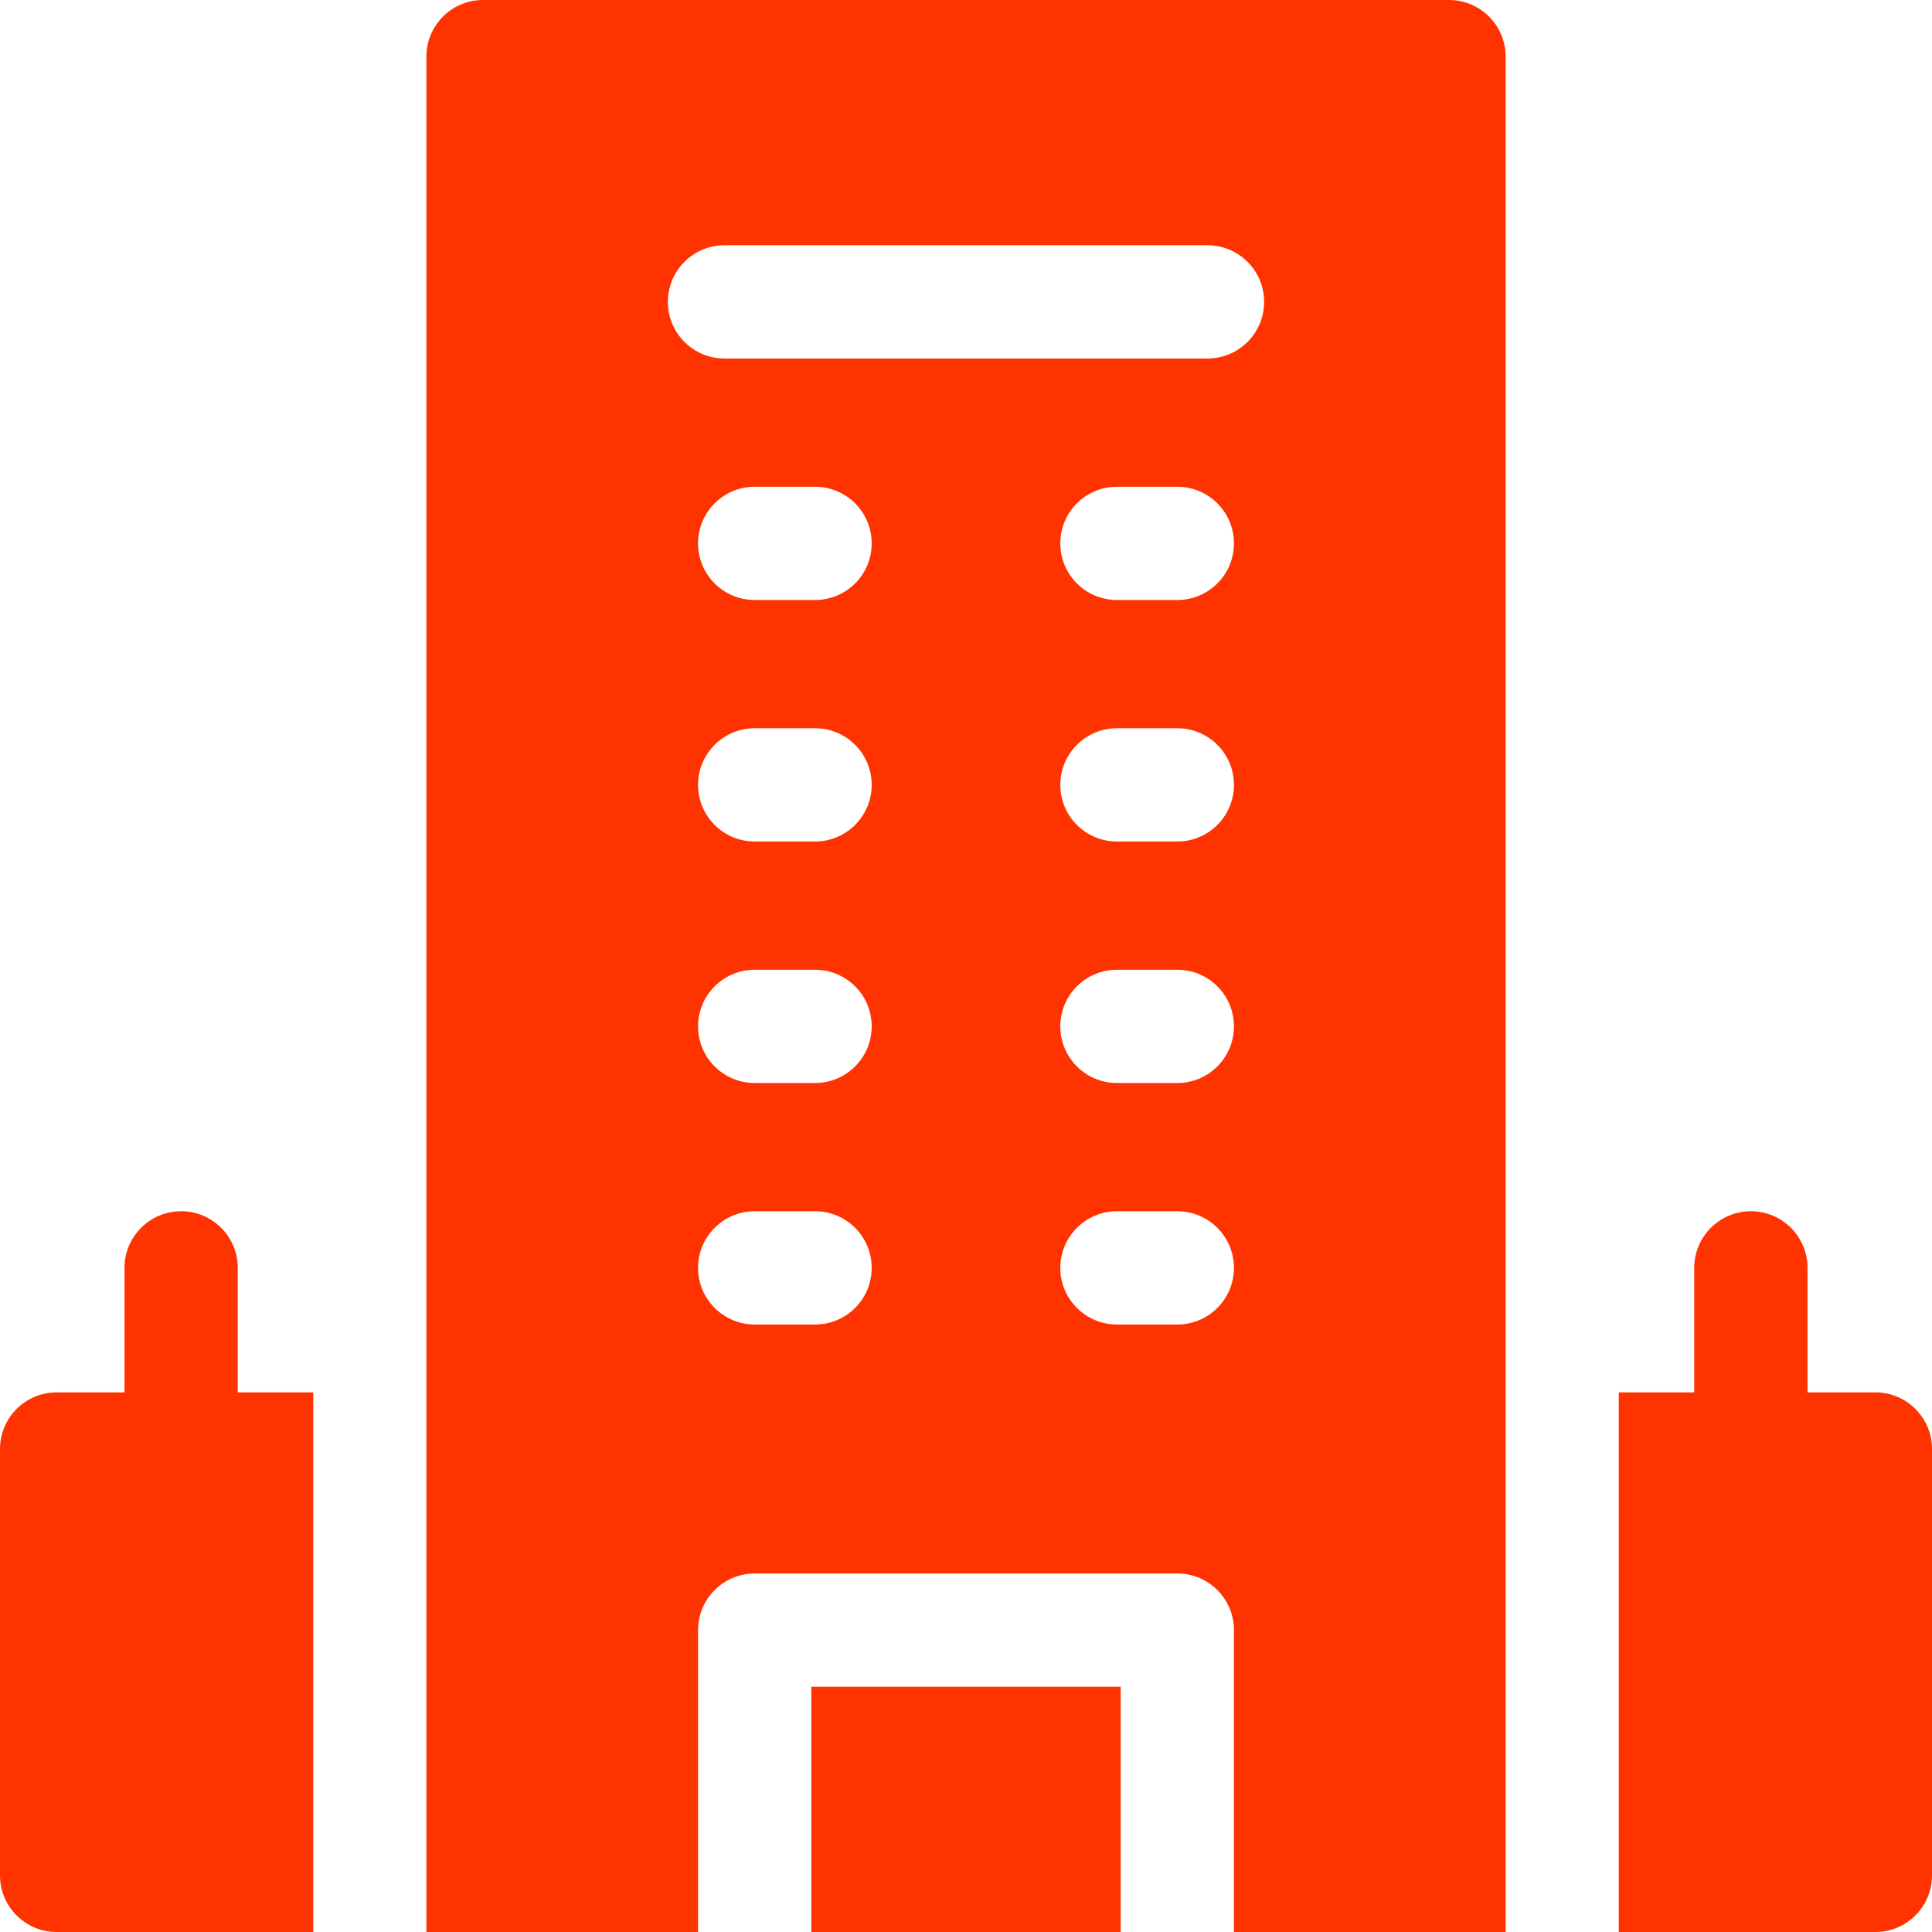 <svg width="32" height="32" viewBox="0 0 32 32" fill="none" xmlns="http://www.w3.org/2000/svg">
<path d="M31.062 23.062H29.938V21C29.938 20.482 29.518 20.062 29 20.062C28.482 20.062 28.062 20.482 28.062 21V23.062H26.812V32H31.062C31.58 32 32 31.58 32 31.062V24C32 23.482 31.58 23.062 31.062 23.062Z" fill="#FF3300"/>
<path d="M5.188 23.062H3.938V21C3.938 20.482 3.518 20.062 3 20.062C2.482 20.062 2.062 20.482 2.062 21V23.062H0.938C0.42 23.062 0 23.482 0 24V31.062C0 31.58 0.42 32 0.938 32H5.188V23.062Z" fill="#FF3300"/>
<path d="M7.062 32H11.562V27C11.562 26.482 11.982 26.062 12.5 26.062H19.5C20.018 26.062 20.438 26.482 20.438 27V32H24.938C24.938 30.45 24.938 2.368 24.938 0.938C24.938 0.42 24.518 0 24 0H8C7.482 0 7.062 0.42 7.062 0.938V32ZM13.5 21.938H12.5C11.982 21.938 11.562 21.518 11.562 21C11.562 20.482 11.982 20.062 12.5 20.062H13.5C14.018 20.062 14.438 20.482 14.438 21C14.438 21.518 14.018 21.938 13.5 21.938ZM13.5 17.938H12.5C11.982 17.938 11.562 17.518 11.562 17C11.562 16.482 11.982 16.062 12.5 16.062H13.5C14.018 16.062 14.438 16.482 14.438 17C14.438 17.518 14.018 17.938 13.5 17.938ZM13.5 13.938H12.5C11.982 13.938 11.562 13.518 11.562 13C11.562 12.482 11.982 12.062 12.5 12.062H13.5C14.018 12.062 14.438 12.482 14.438 13C14.438 13.518 14.018 13.938 13.5 13.938ZM13.5 9.938H12.5C11.982 9.938 11.562 9.518 11.562 9C11.562 8.482 11.982 8.062 12.5 8.062H13.5C14.018 8.062 14.438 8.482 14.438 9C14.438 9.518 14.018 9.938 13.5 9.938ZM19.5 21.938H18.5C17.982 21.938 17.562 21.518 17.562 21C17.562 20.482 17.982 20.062 18.5 20.062H19.5C20.018 20.062 20.438 20.482 20.438 21C20.438 21.518 20.018 21.938 19.5 21.938ZM19.5 17.938H18.5C17.982 17.938 17.562 17.518 17.562 17C17.562 16.482 17.982 16.062 18.5 16.062H19.5C20.018 16.062 20.438 16.482 20.438 17C20.438 17.518 20.018 17.938 19.5 17.938ZM19.5 13.938H18.5C17.982 13.938 17.562 13.518 17.562 13C17.562 12.482 17.982 12.062 18.5 12.062H19.5C20.018 12.062 20.438 12.482 20.438 13C20.438 13.518 20.018 13.938 19.5 13.938ZM19.5 9.938H18.5C17.982 9.938 17.562 9.518 17.562 9C17.562 8.482 17.982 8.062 18.5 8.062H19.5C20.018 8.062 20.438 8.482 20.438 9C20.438 9.518 20.018 9.938 19.5 9.938ZM12 4.062H20C20.518 4.062 20.938 4.482 20.938 5C20.938 5.518 20.518 5.938 20 5.938H12C11.482 5.938 11.062 5.518 11.062 5C11.062 4.482 11.482 4.062 12 4.062Z" fill="#FF3300"/>
<path d="M13.438 32H18.562V27.938H13.438V32Z" fill="#FF3300"/>
</svg>
